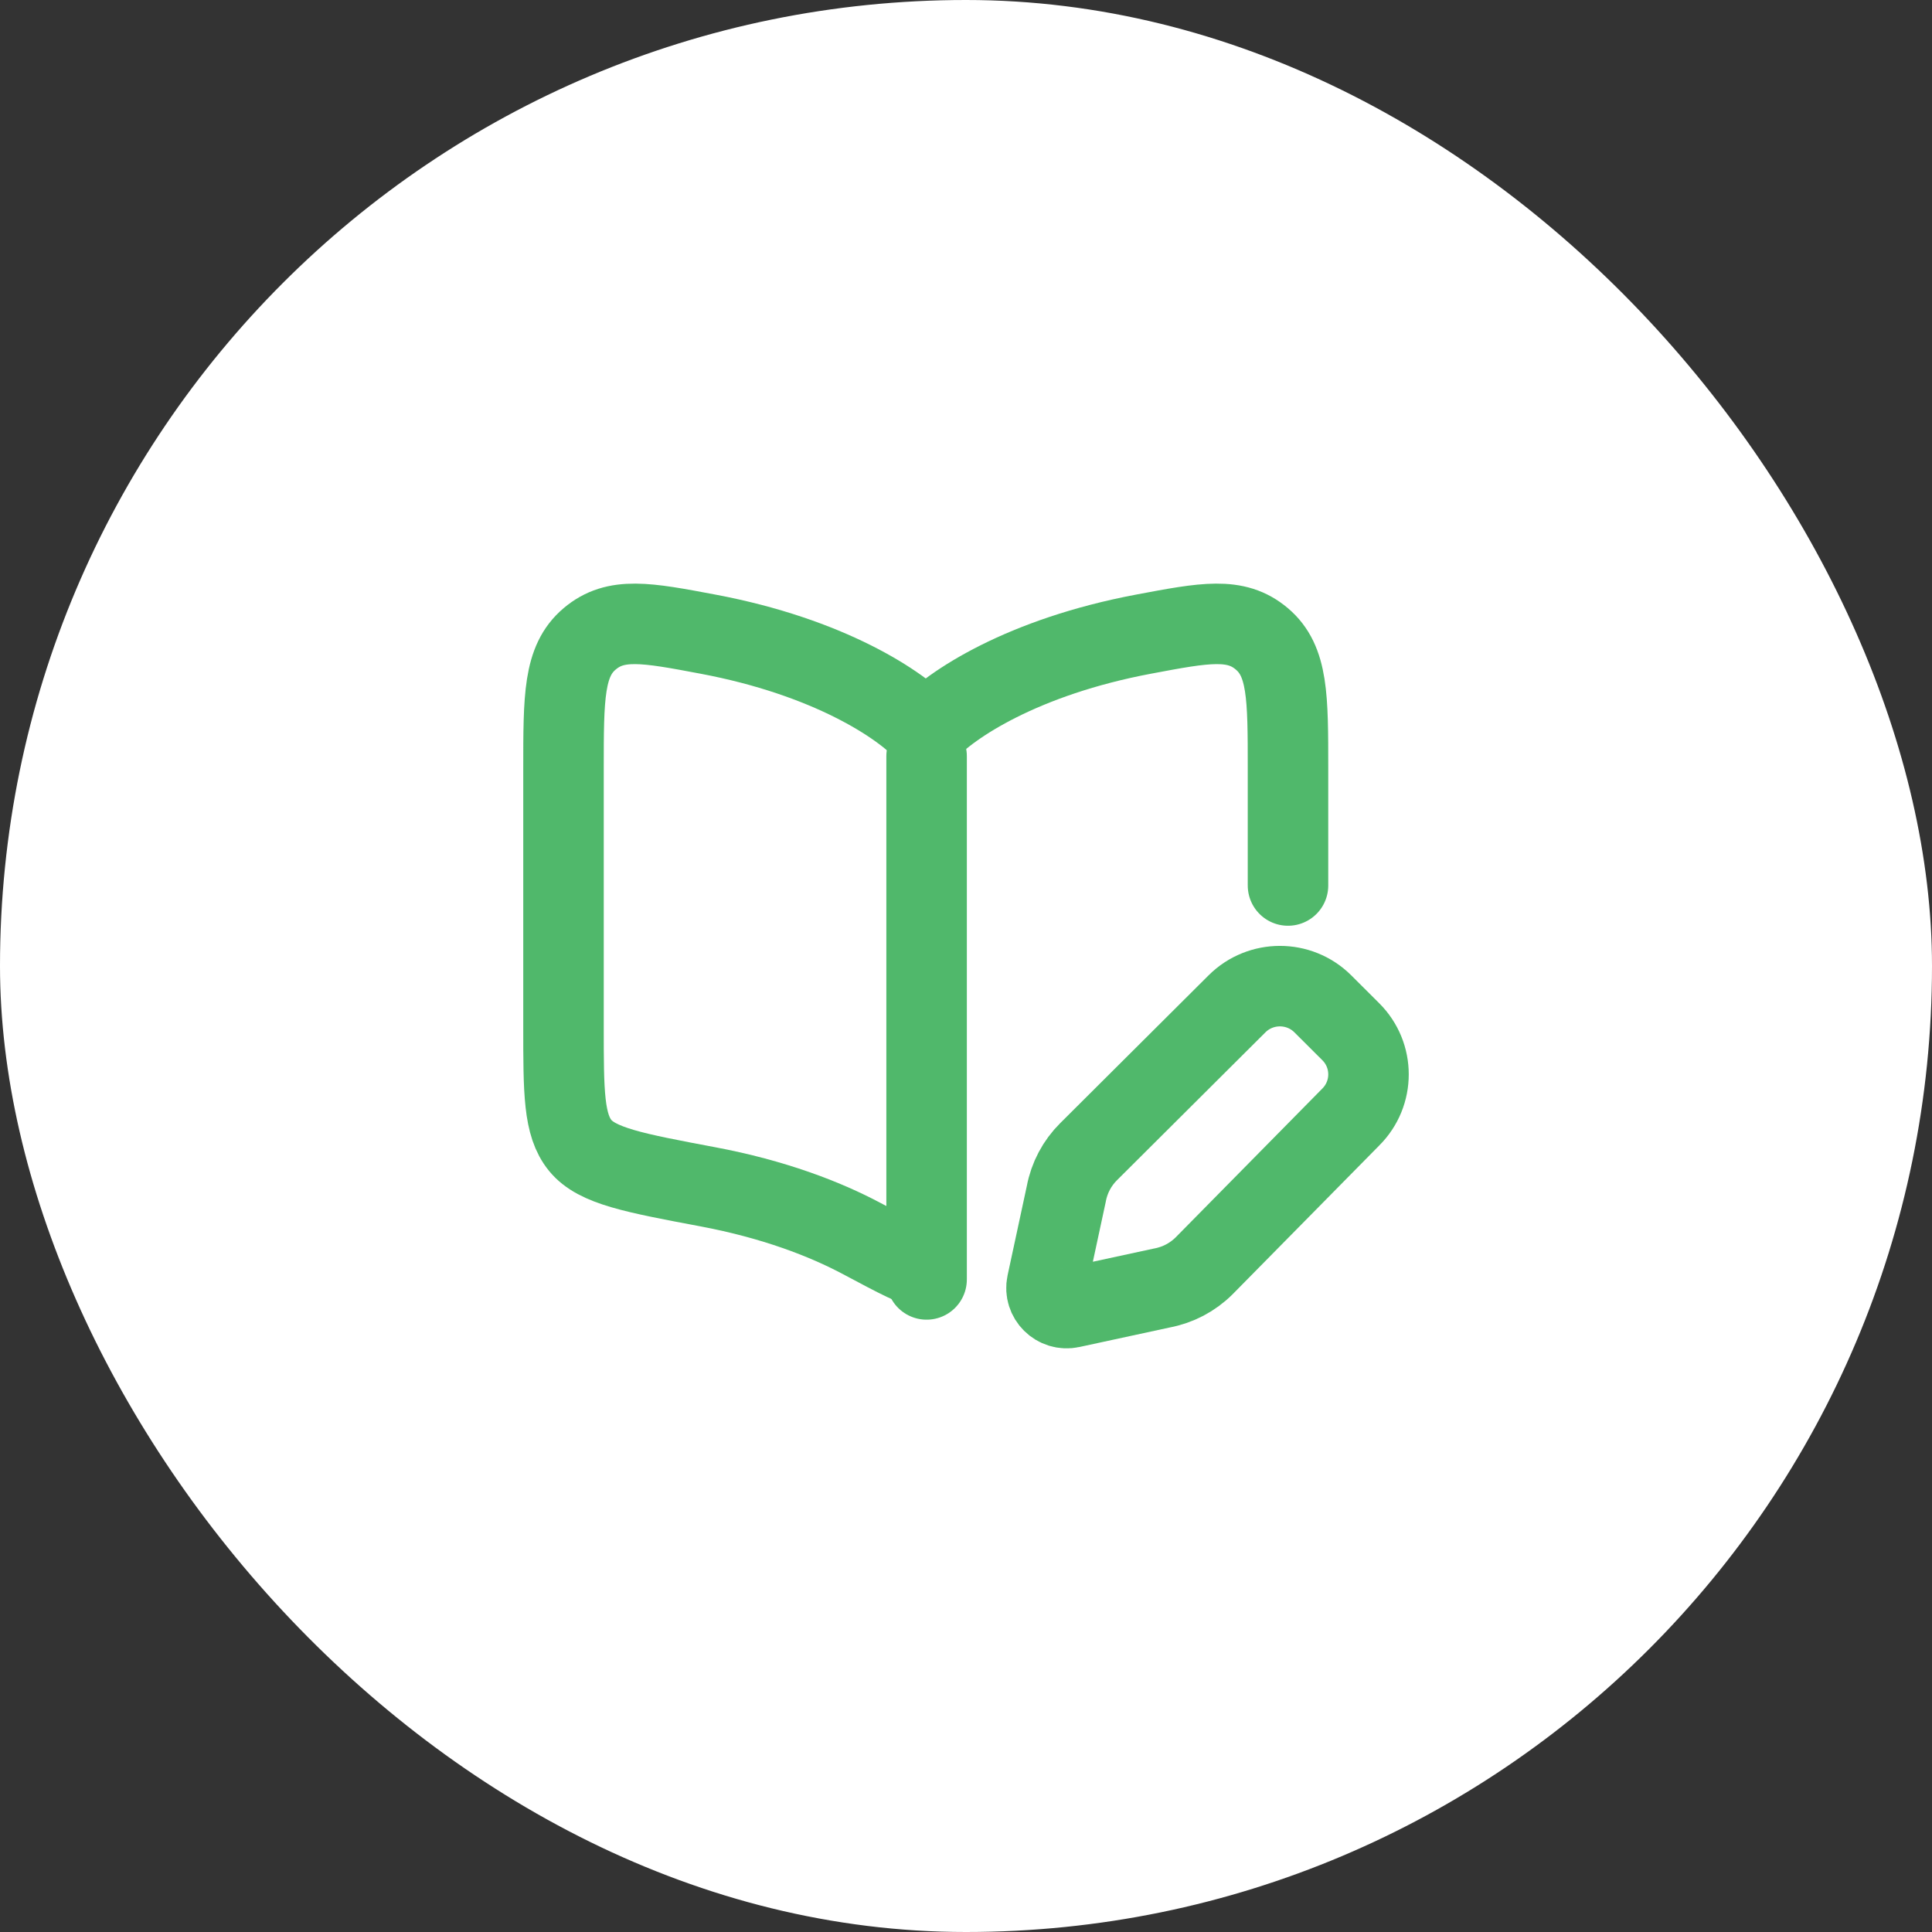 <svg width="48" height="48" viewBox="0 0 48 48" fill="none" xmlns="http://www.w3.org/2000/svg">
<rect x="0" y="0" width="48" height="48" fill="#333333" stroke="none"/>
<rect width="48" height="48" rx="24" fill="white"/>
<path d="M23.021 18.787V31.787" stroke="#50B86B" stroke-width="2" stroke-linecap="round"/>
<path d="M23 31.5C22.778 31.5 22.323 31.258 21.415 30.774C20.492 30.282 19.217 29.792 17.582 29.485C15.749 29.14 14.833 28.968 14.416 28.459C14 27.95 14 27.135 14 25.504V19.096C14 17.314 14 16.422 14.649 15.873C15.297 15.324 16.059 15.467 17.582 15.754C20.59 16.319 22.382 17.502 23 18.181C23.618 17.502 25.41 16.319 28.418 15.754C29.941 15.467 30.703 15.324 31.351 15.873C32 16.422 32 17.314 32 19.096V22" stroke="#50B86B" stroke-width="2" stroke-linecap="round" stroke-linejoin="round"/>
<path d="M32.864 24.939L33.559 25.632C34.147 26.217 34.147 27.167 33.559 27.753L29.917 31.448C29.631 31.734 29.264 31.926 28.866 32L26.609 32.488C26.252 32.565 25.935 32.25 26.011 31.895L26.492 29.66C26.566 29.263 26.759 28.898 27.046 28.613L30.734 24.939C31.322 24.354 32.276 24.354 32.864 24.939Z" stroke="#50B86B" stroke-width="2" stroke-linecap="round" stroke-linejoin="round"/>
</svg>
